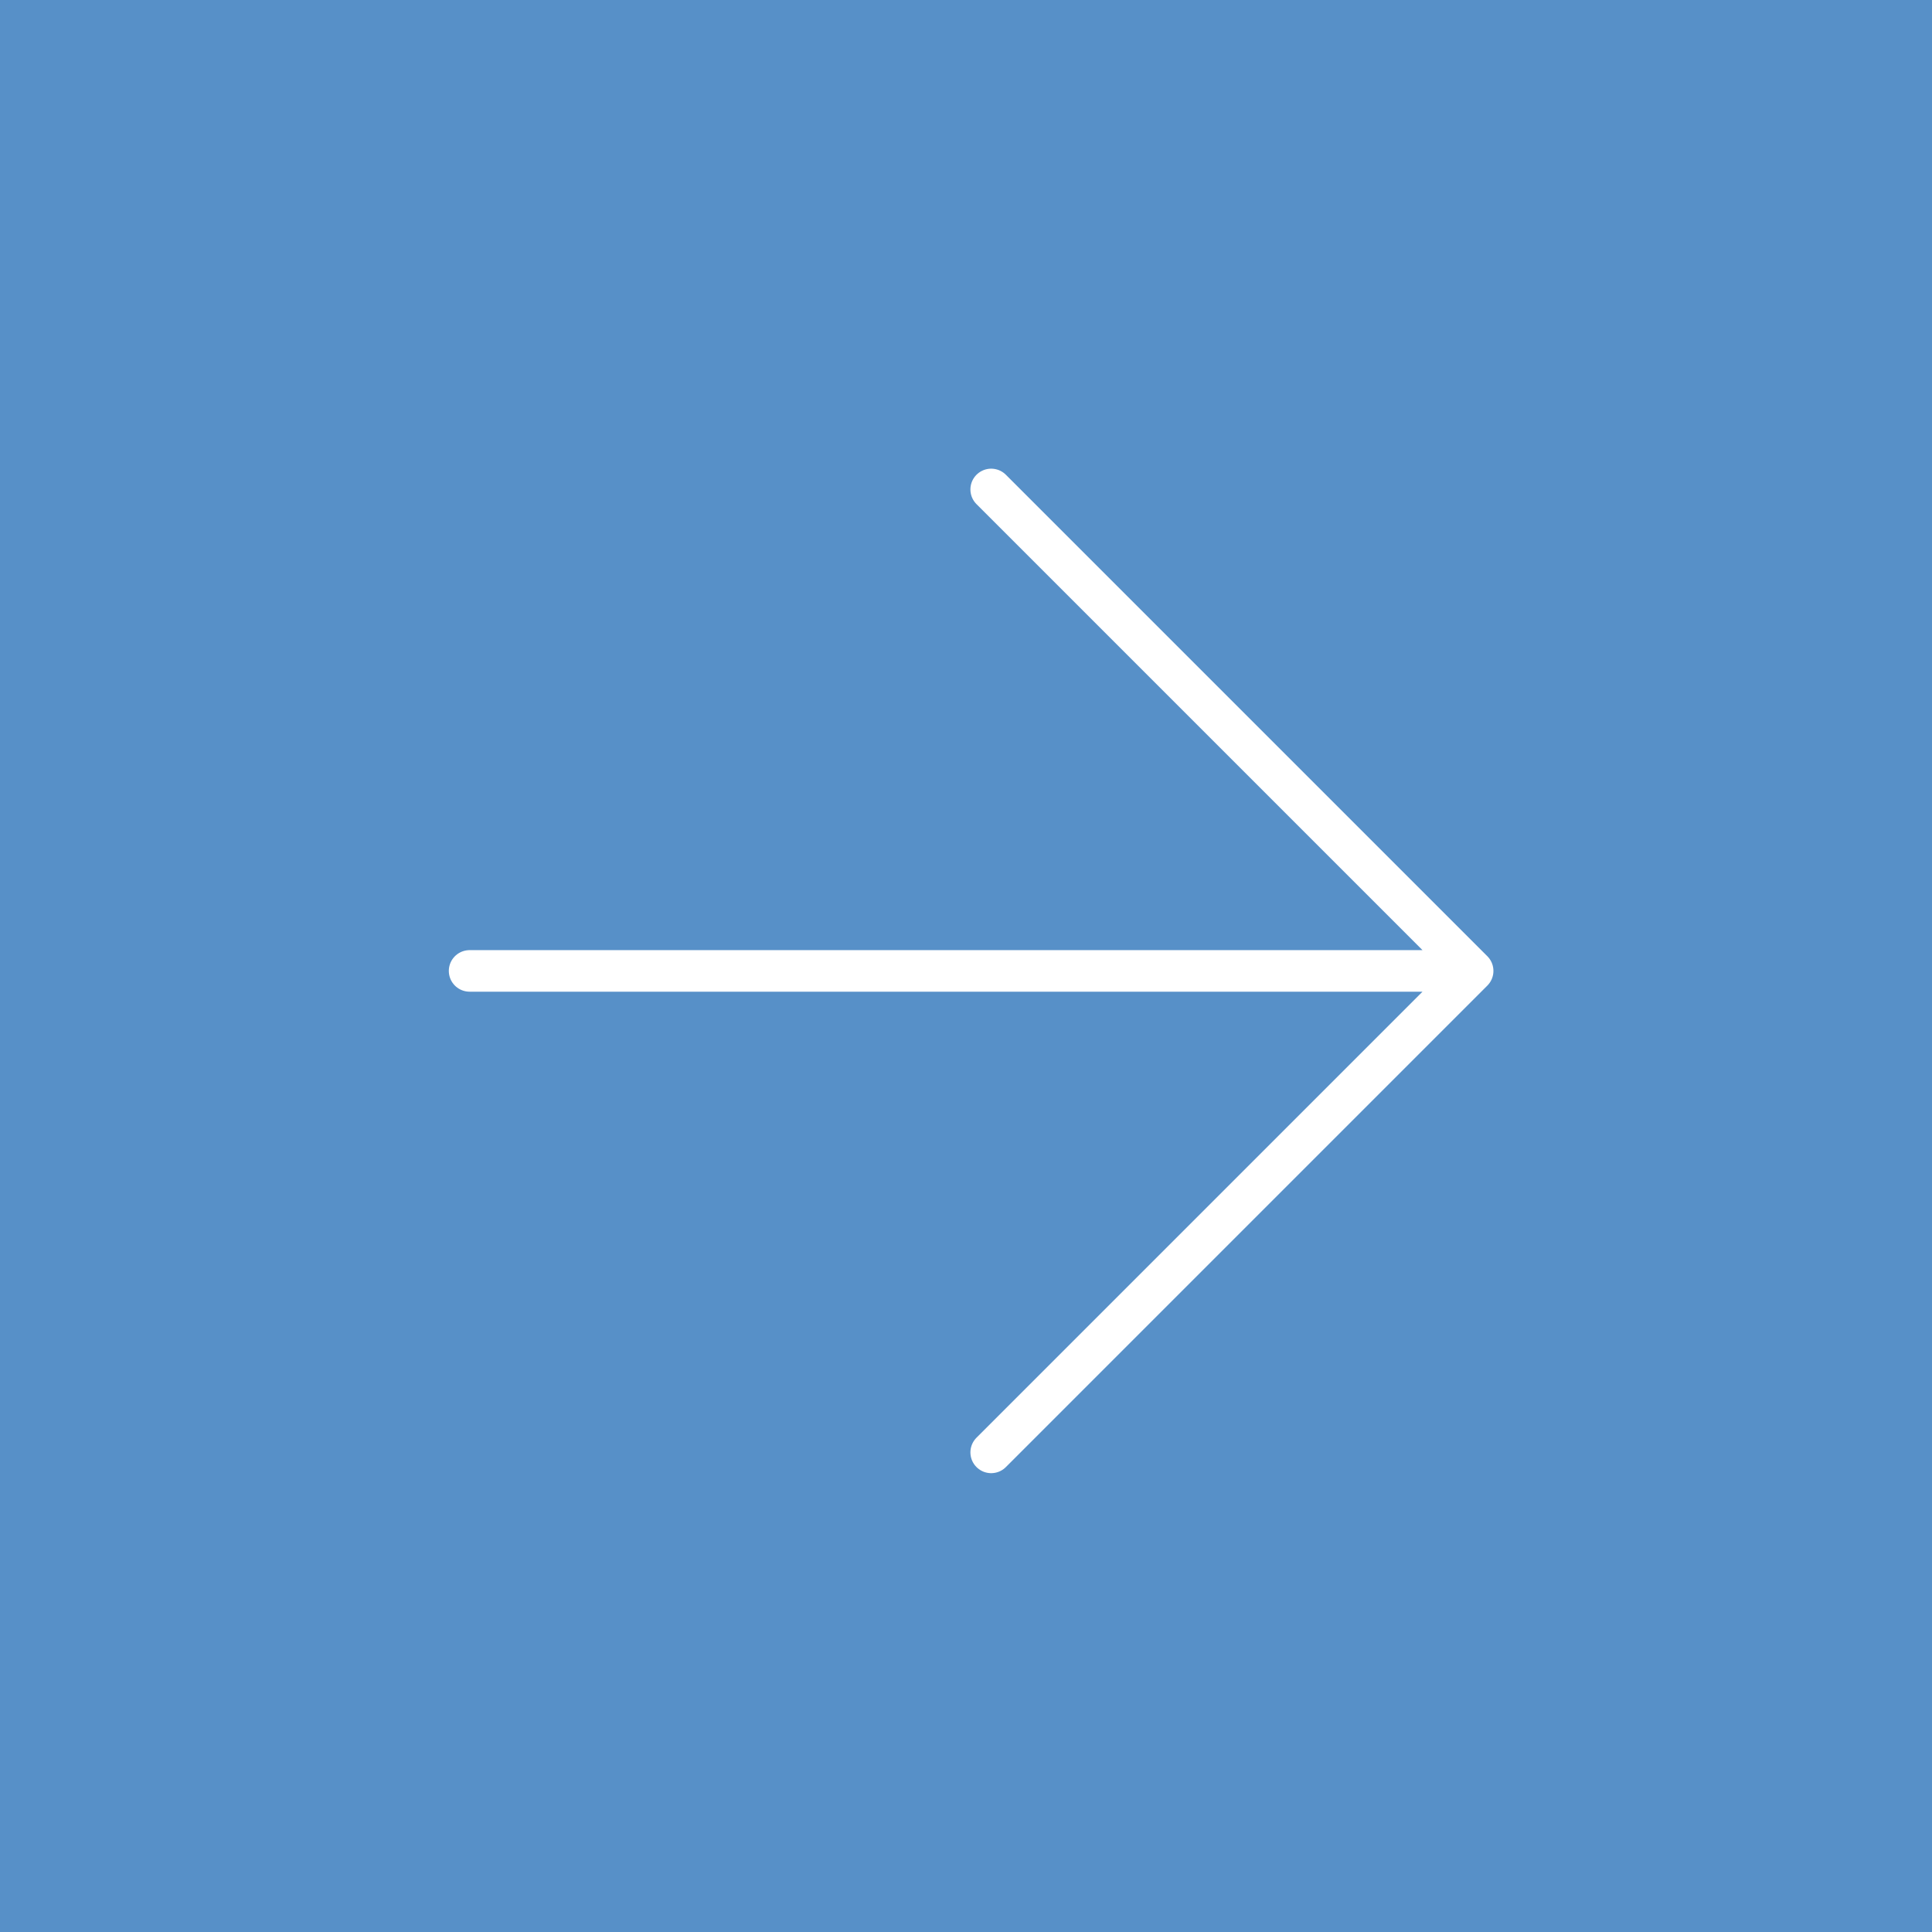 <?xml version="1.0" encoding="UTF-8"?>
<svg xmlns="http://www.w3.org/2000/svg" width="166" height="166" viewBox="0 0 166 166" fill="none">
  <rect x="0" y="0" width="166" height="166" fill="#333333" stroke="none"/>
  <g clip-path="url(#clip0_15_26)">
    <rect width="166" height="166" fill="white"></rect>
    <rect width="166" height="166" fill="#5790C8"></rect>
    <path d="M40.348 83.422H126.532M126.532 83.422L85.164 42.054M126.532 83.422L85.164 124.791" stroke="white" stroke-width="3.57" stroke-linecap="round" stroke-linejoin="round"></path>
  </g>
  <defs>
    <clipPath id="clip0_15_26">
      <rect width="166" height="166" fill="white"></rect>
    </clipPath>
  </defs>
</svg>

